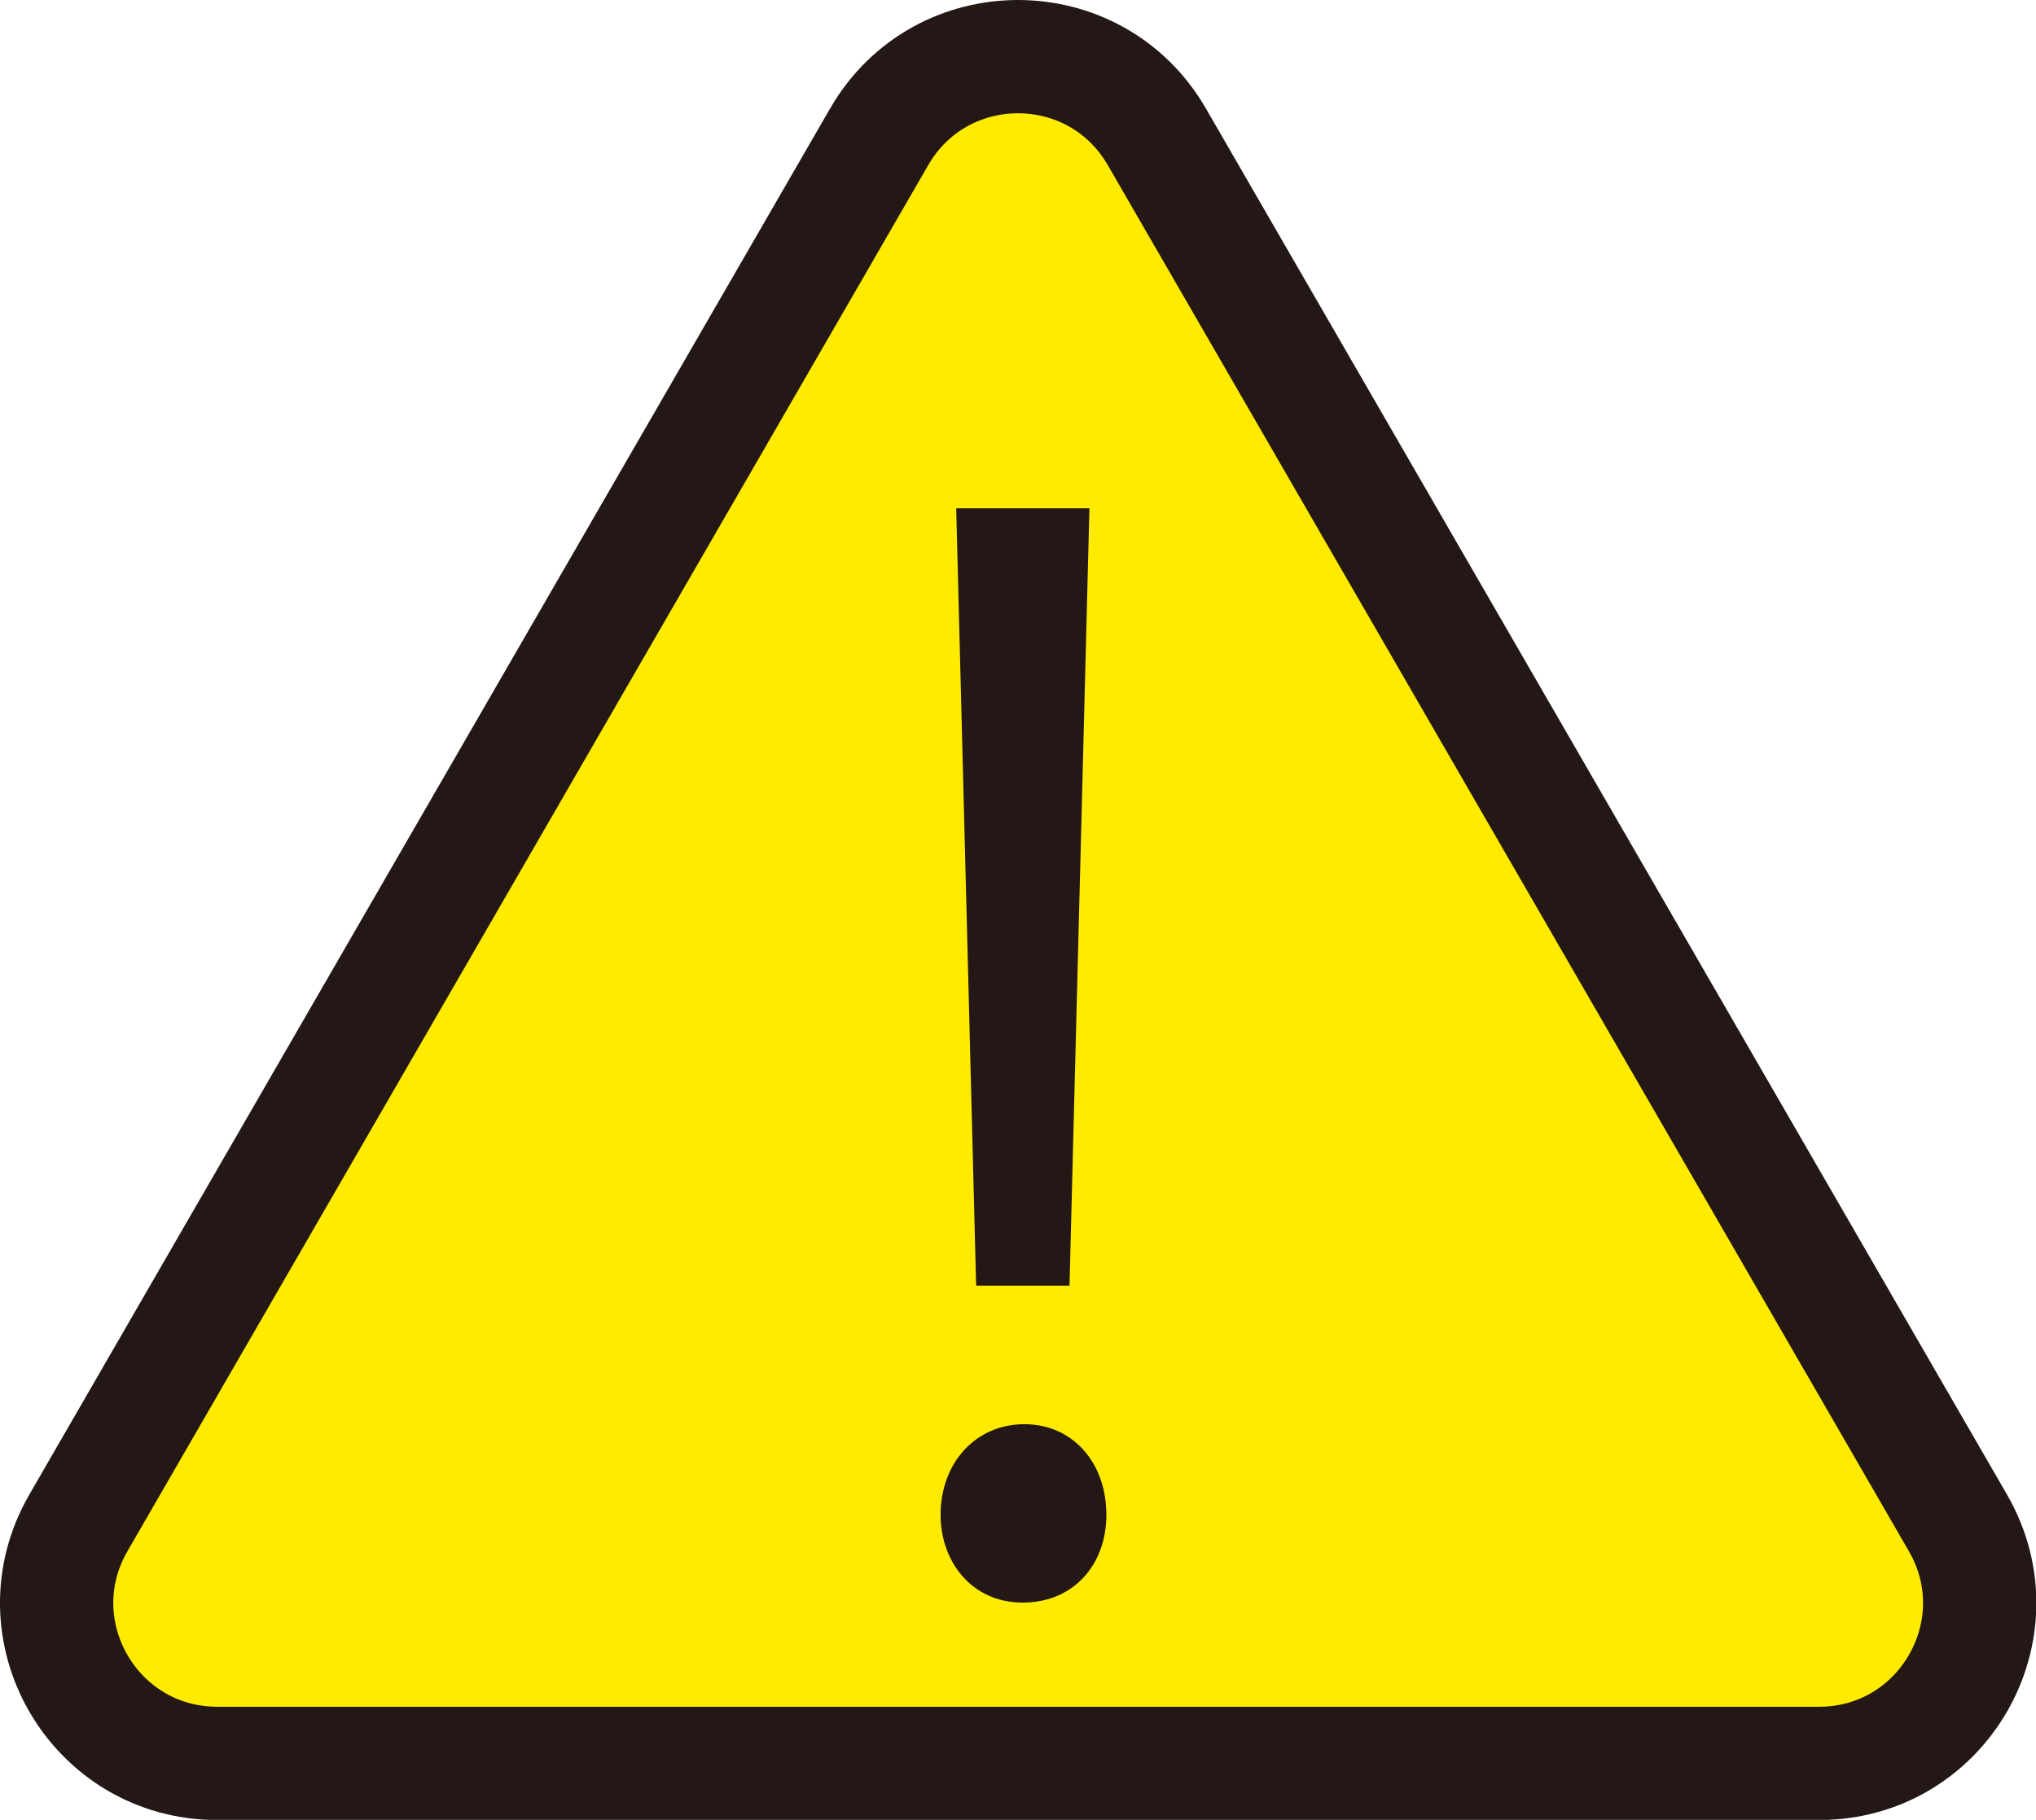 <?xml version="1.0" encoding="UTF-8"?>
<svg id="Layer_2" data-name="Layer 2" xmlns="http://www.w3.org/2000/svg" viewBox="0 0 61.28 54.78">
  <defs>
    <style>
      .cls-1 {
        fill: #231815;
      }

      .cls-2 {
        fill: #ffeb00;
        stroke: #231815;
        stroke-miterlimit: 10;
        stroke-width: 3.41px;
      }
    </style>
  </defs>
  <g id="_デザイン" data-name="デザイン">
    <g>
      <path class="cls-2" d="M26.46,4.12L2.36,45.84c-1.86,3.22.46,7.24,4.18,7.24h48.21c3.72,0,6.04-4.02,4.18-7.24L34.82,4.12c-1.86-3.22-6.5-3.22-8.36,0Z"/>
      <path class="cls-1" d="M28.31,45.6c0-1.58,1.07-2.73,2.52-2.73s2.47,1.15,2.47,2.73c0,1.49-.98,2.64-2.52,2.64s-2.47-1.24-2.47-2.64ZM32.19,38.7h-2.81l-.6-23.4h4.01l-.6,23.4Z"/>
    </g>
  </g>
</svg>